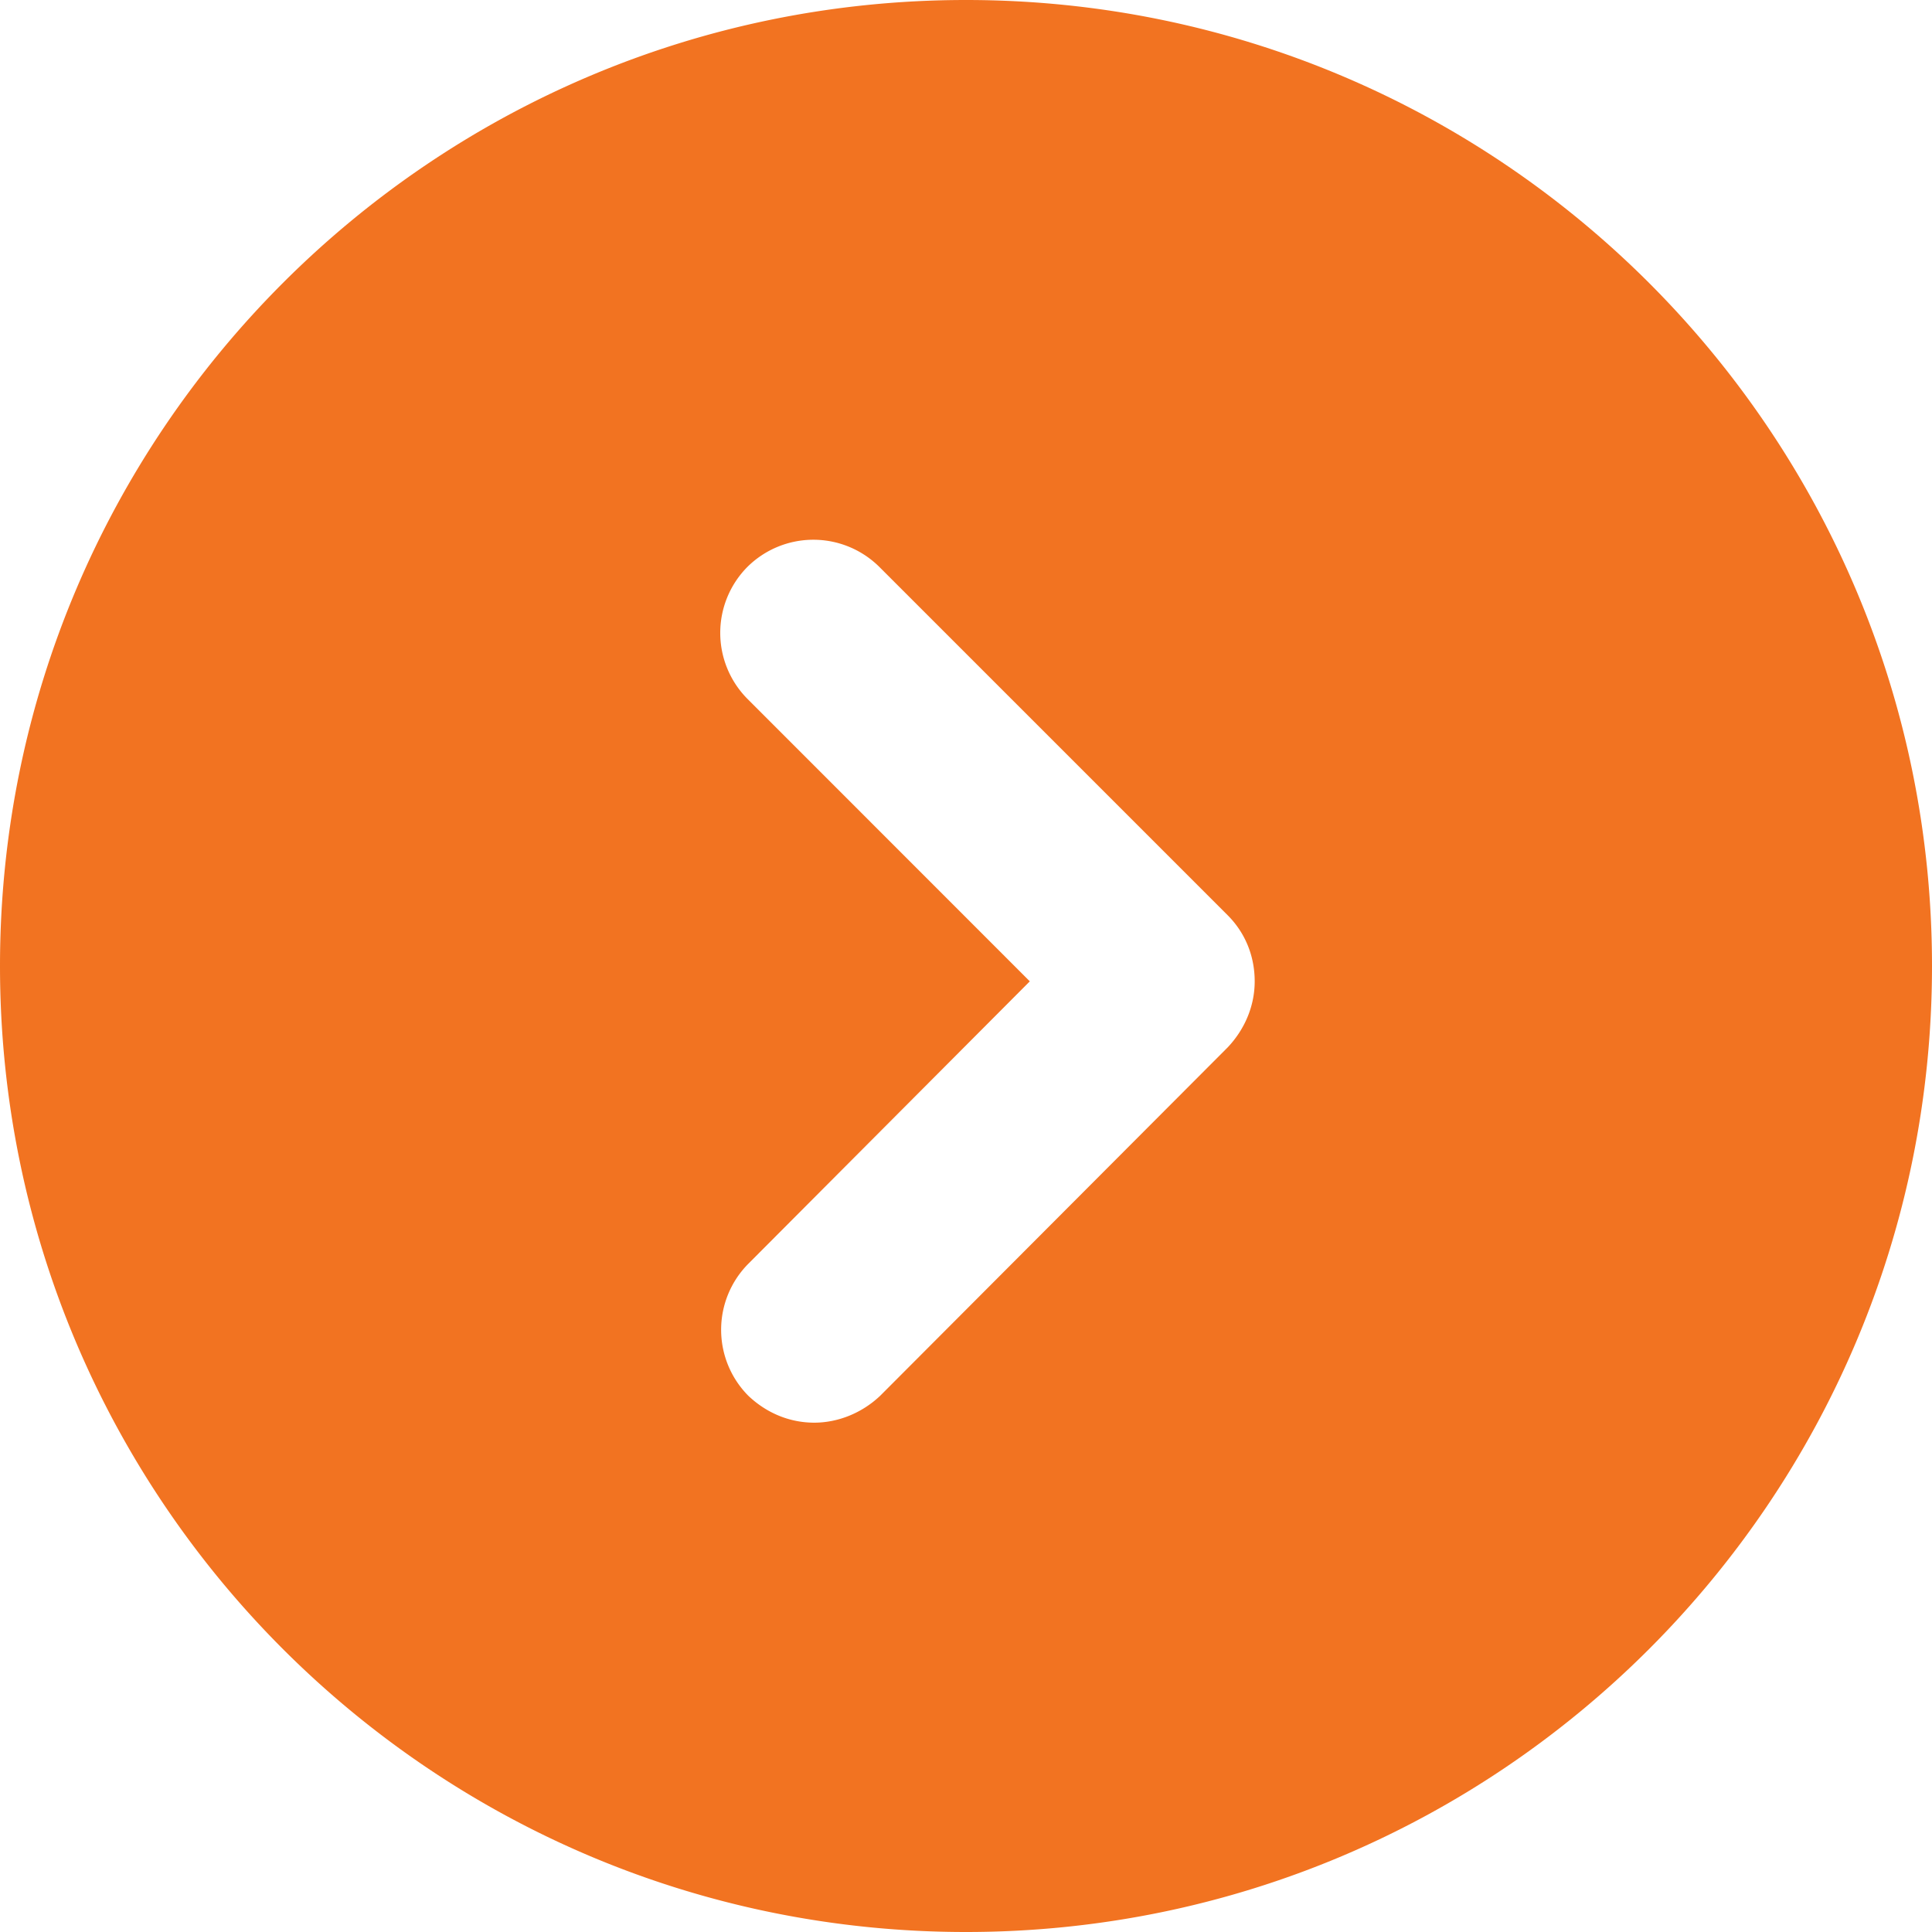 <svg xmlns="http://www.w3.org/2000/svg" width="35" height="35" viewBox="0 0 35 35"><path fill="#F27321" fill-rule="evenodd" d="M17.5 0C27.165 0 35 7.835 35 17.5S27.165 35 17.5 35 0 27.165 0 17.5 7.835 0 17.5 0zm-1.57 10.27a1.697 1.697 0 0 0-2.39 0 1.697 1.697 0 0 0 0 2.39l5.116 5.118-5.1 5.117a1.697 1.697 0 0 0 0 2.39c.337.32.757.488 1.195.488.421 0 .858-.168 1.195-.488l6.296-6.312c.302-.32.488-.74.488-1.195 0-.455-.169-.876-.488-1.196z"/></svg>